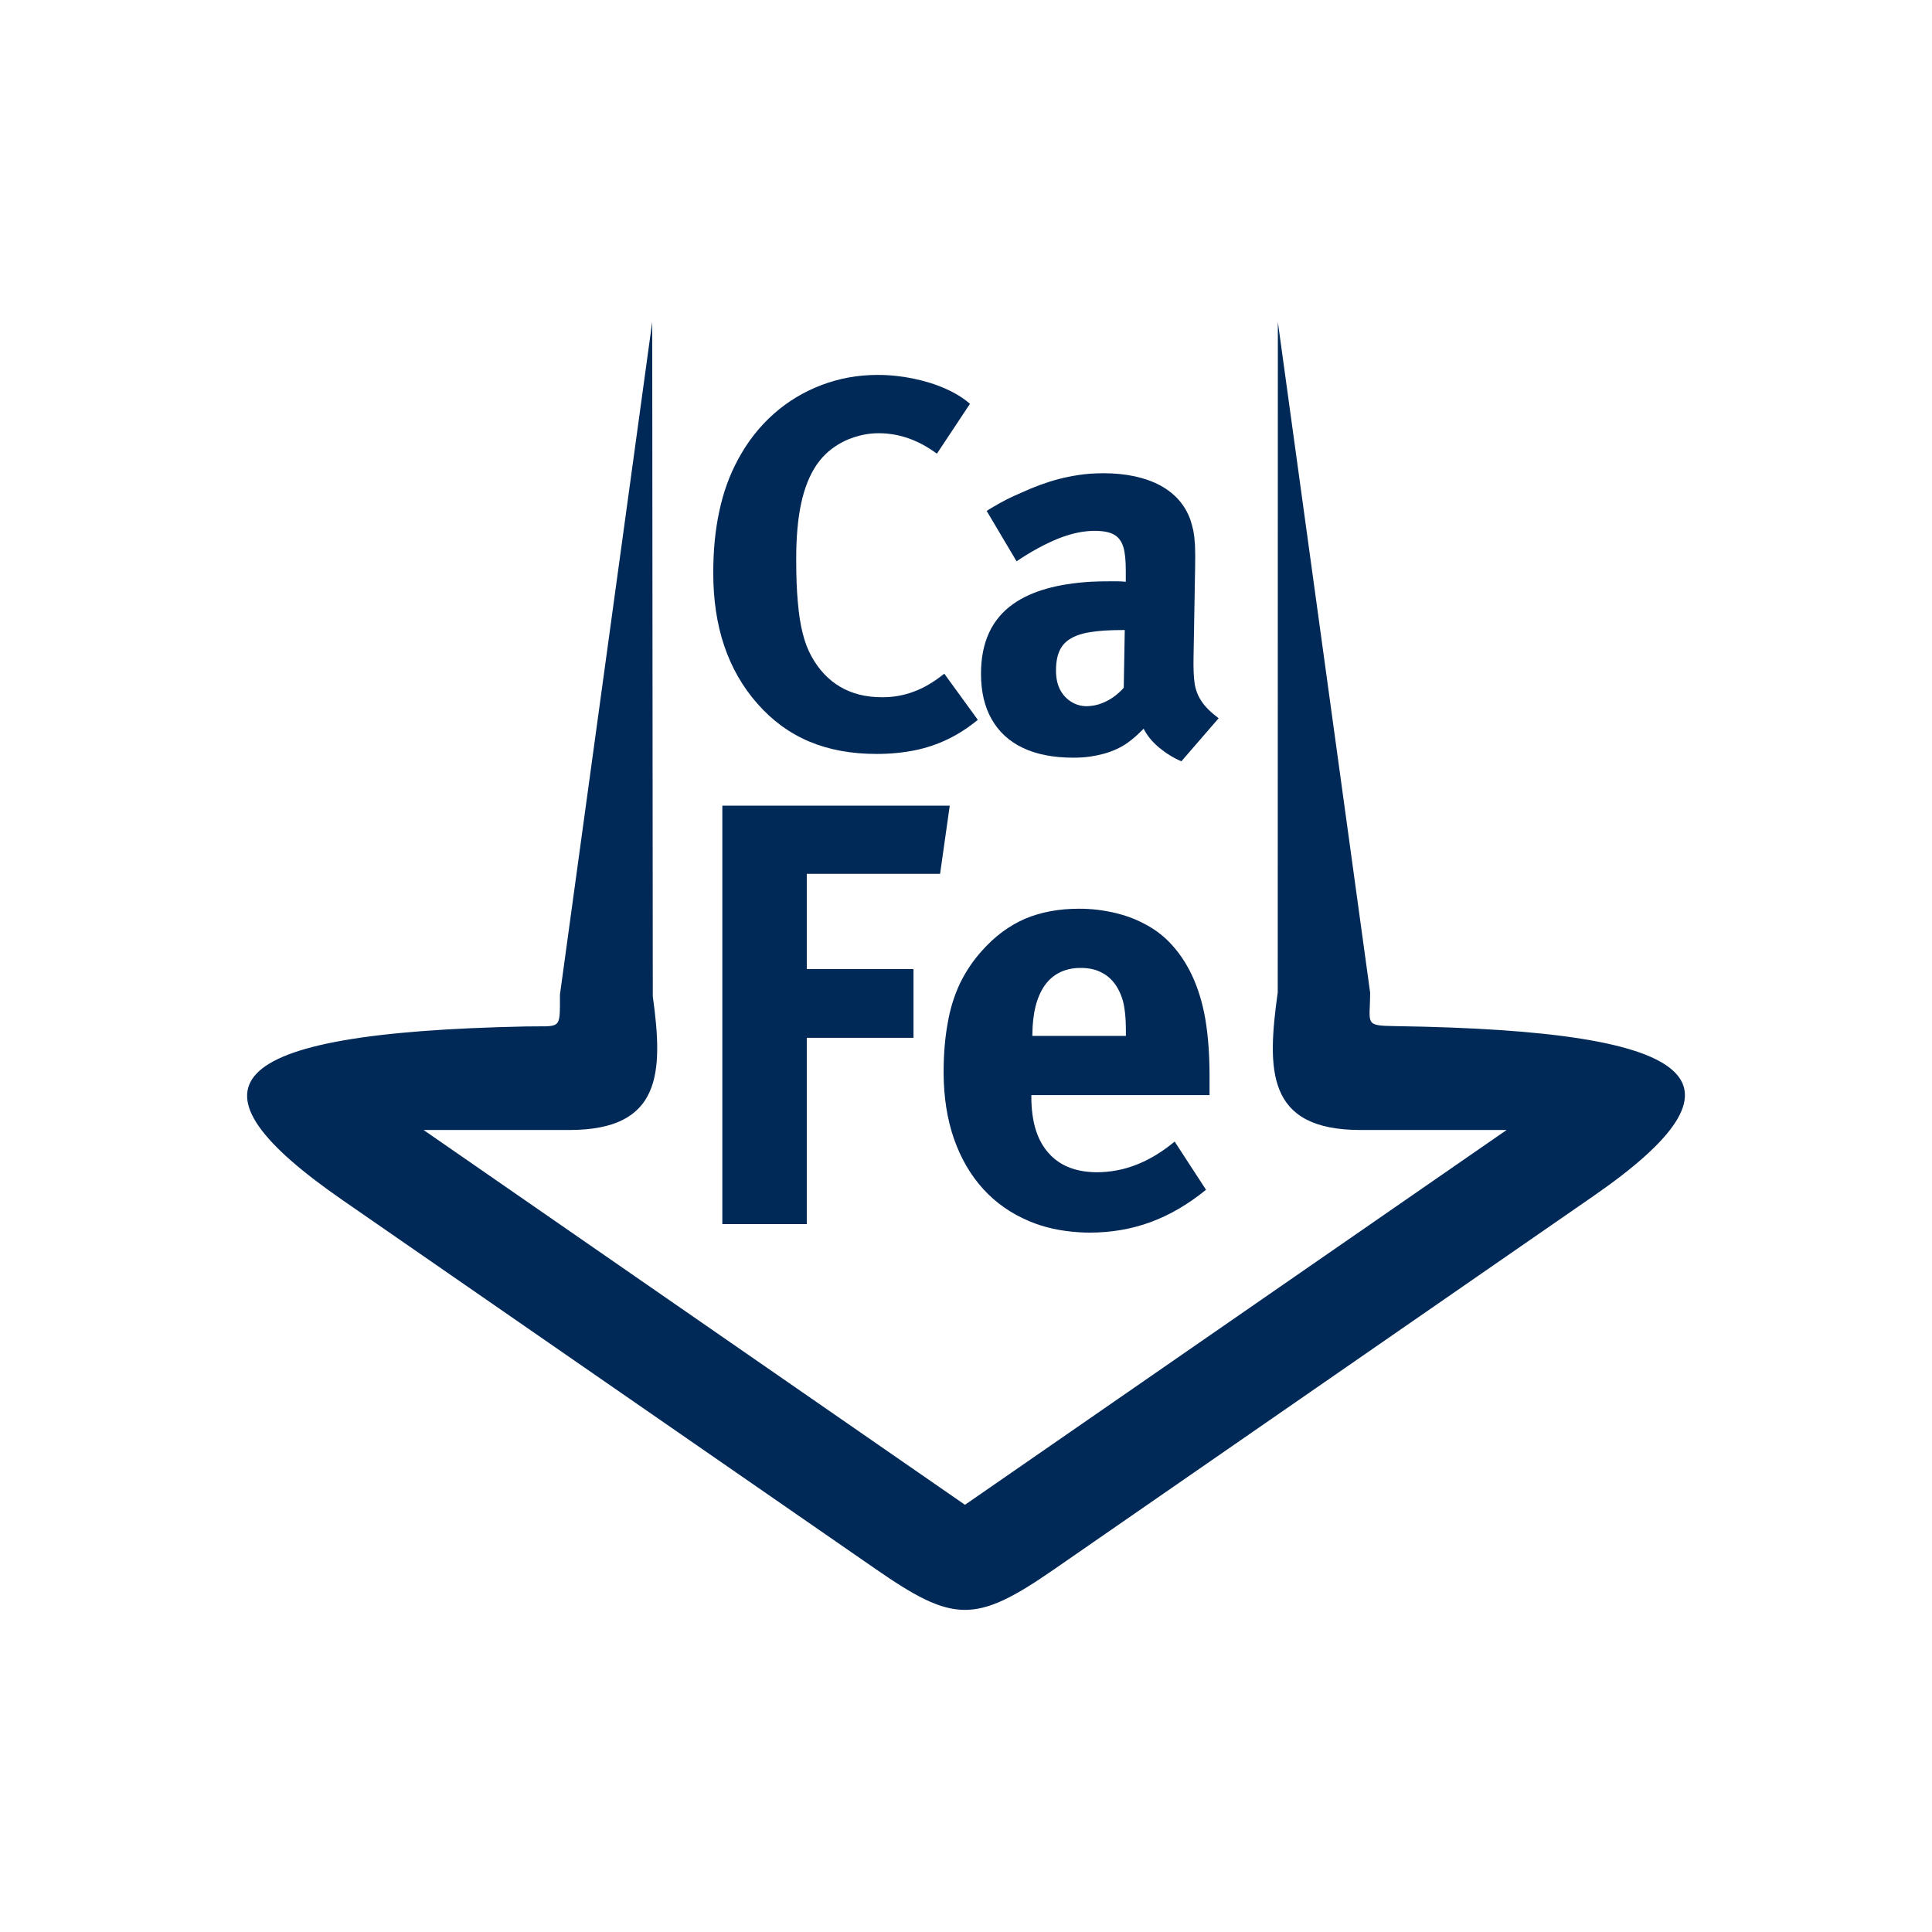 <?xml version="1.0" encoding="utf-8"?>
<!-- Generator: Adobe Illustrator 14.0.0, SVG Export Plug-In . SVG Version: 6.00 Build 43363)  -->
<!DOCTYPE svg PUBLIC "-//W3C//DTD SVG 1.1//EN" "http://www.w3.org/Graphics/SVG/1.1/DTD/svg11.dtd">
<svg version="1.1" id="Слой_1" xmlns="http://www.w3.org/2000/svg" xmlns:xlink="http://www.w3.org/1999/xlink" x="0px" y="0px"
	 width="17px" height="17px" viewBox="0 0 17 17" enable-background="new 0 0 17 17" xml:space="preserve">
<g>
	<path fill="#002957" d="M9.495,9.636h1.148V9.472c0-0.188-0.012-0.356-0.037-0.504c-0.025-0.146-0.066-0.277-0.119-0.389
		s-0.121-0.211-0.204-0.295c-0.06-0.06-0.131-0.113-0.213-0.155C9.988,8.085,9.899,8.053,9.803,8.031
		c-0.1-0.023-0.2-0.035-0.306-0.035H9.495c-0.179,0-0.338,0.03-0.477,0.089C8.879,8.146,8.754,8.238,8.643,8.363
		c-0.08,0.088-0.144,0.184-0.195,0.288c-0.05,0.105-0.087,0.222-0.109,0.351c-0.024,0.13-0.036,0.275-0.036,0.438
		c0.001,0.214,0.031,0.408,0.091,0.58c0.06,0.172,0.146,0.32,0.258,0.443c0.112,0.123,0.248,0.217,0.406,0.283
		c0.132,0.056,0.277,0.087,0.437,0.097c0.03,0.002,0.062,0.003,0.093,0.003c0.19,0,0.37-0.031,0.538-0.093s0.33-0.157,0.486-0.284
		l-0.276-0.424c-0.109,0.09-0.22,0.158-0.335,0.203c-0.114,0.045-0.232,0.067-0.355,0.067c-0.053-0.001-0.104-0.006-0.15-0.016
		c-0.112-0.024-0.203-0.076-0.272-0.156c-0.1-0.113-0.148-0.276-0.149-0.487V9.636H9.495z M9.084,9.105
		c0.001-0.189,0.038-0.334,0.11-0.436c0.07-0.097,0.171-0.148,0.301-0.152l0.014,0c0.071,0,0.133,0.013,0.183,0.04
		c0.053,0.026,0.096,0.066,0.131,0.119c0.021,0.033,0.037,0.068,0.05,0.106s0.021,0.081,0.026,0.129
		c0.006,0.049,0.008,0.107,0.008,0.173v0.031H9.495H9.084V9.105z"/>
	<polygon fill="#002957" points="8.272,7.689 8.357,7.089 6.356,7.089 6.356,10.771 7.099,10.771 7.099,9.132 8.038,9.132 
		8.038,8.527 7.099,8.527 7.099,7.689 	"/>
	<path fill="#002957" d="M12.276,9.029c-0.277-0.004-0.22-0.017-0.22-0.295l-0.812-5.901l-0.001,5.899
		c-0.094,0.679-0.106,1.211,0.728,1.211h1.286l-4.766,3.298L3.727,9.943H5.01c0.813,0,0.827-0.505,0.734-1.176L5.739,2.833
		L4.927,8.752c0,0.323,0.013,0.273-0.302,0.28c-2.735,0.056-3.04,0.539-1.611,1.528l4.685,3.242c0.689,0.478,0.88,0.488,1.57,0.011
		l4.748-3.286C15.465,9.526,15.019,9.069,12.276,9.029z"/>
	<path fill="#002957" d="M9.836,5.115c-0.022,0-0.045,0-0.068,0c-0.061,0-0.118,0.001-0.173,0.004
		C9.303,5.137,9.077,5.201,8.917,5.313c-0.19,0.134-0.285,0.338-0.285,0.615c0,0.158,0.031,0.291,0.094,0.401
		S8.878,6.522,8.999,6.58c0.121,0.058,0.27,0.087,0.445,0.087c0.053,0,0.103-0.003,0.15-0.01c0.04-0.006,0.079-0.014,0.116-0.024
		c0.081-0.022,0.15-0.054,0.209-0.095C9.943,6.521,9.967,6.502,9.992,6.48c0.024-0.021,0.048-0.045,0.071-0.068
		c0.031,0.061,0.076,0.116,0.136,0.166c0.059,0.049,0.124,0.09,0.196,0.121l0.328-0.379c-0.068-0.051-0.119-0.101-0.15-0.149
		C10.54,6.123,10.52,6.069,10.511,6.01c-0.008-0.059-0.01-0.131-0.009-0.216l0.014-0.794c0.002-0.083,0.001-0.151-0.001-0.202
		c-0.003-0.051-0.008-0.093-0.014-0.126c-0.008-0.034-0.016-0.066-0.026-0.097c-0.047-0.132-0.137-0.234-0.267-0.304
		c-0.131-0.07-0.296-0.106-0.496-0.107c-0.039,0-0.078,0.002-0.117,0.004c-0.067,0.005-0.134,0.015-0.2,0.029
		C9.29,4.218,9.181,4.253,9.065,4.301C9.012,4.324,8.962,4.346,8.92,4.365S8.837,4.405,8.8,4.426
		c-0.038,0.021-0.077,0.043-0.118,0.07l0.263,0.443c0.127-0.086,0.248-0.151,0.362-0.198C9.409,4.7,9.505,4.677,9.595,4.672
		c0.012-0.001,0.022-0.001,0.034-0.001c0.075,0,0.133,0.01,0.173,0.033c0.04,0.022,0.067,0.059,0.083,0.111
		C9.9,4.866,9.906,4.935,9.906,5.022v0.097C9.881,5.117,9.857,5.115,9.836,5.115z M9.888,6.052C9.841,6.104,9.79,6.144,9.734,6.171
		c-0.046,0.023-0.092,0.037-0.14,0.041c-0.01,0.001-0.02,0.002-0.03,0.002c-0.053,0-0.099-0.014-0.14-0.04S9.351,6.113,9.327,6.067
		c-0.023-0.046-0.035-0.1-0.035-0.163C9.291,5.811,9.309,5.738,9.346,5.686s0.099-0.089,0.184-0.111
		C9.55,5.57,9.571,5.565,9.595,5.562C9.669,5.55,9.761,5.544,9.869,5.544h0.028L9.888,6.052z"/>
	<path fill="#002957" d="M6.664,6.191c0.131,0.15,0.284,0.261,0.457,0.334c0.173,0.073,0.371,0.109,0.592,0.109
		c0.121,0,0.233-0.011,0.337-0.032c0.103-0.021,0.2-0.054,0.291-0.098c0.091-0.044,0.179-0.101,0.263-0.17L8.309,5.928
		C8.215,6.003,8.123,6.057,8.034,6.088C7.945,6.121,7.853,6.136,7.759,6.135c-0.139,0-0.261-0.03-0.365-0.091
		C7.29,5.983,7.205,5.893,7.14,5.775C7.108,5.717,7.082,5.649,7.063,5.572c-0.02-0.078-0.034-0.17-0.043-0.277
		C7.01,5.188,7.006,5.062,7.006,4.916c0-0.187,0.014-0.348,0.043-0.484c0.029-0.137,0.075-0.251,0.137-0.343
		c0.04-0.057,0.087-0.107,0.145-0.148c0.057-0.042,0.12-0.073,0.188-0.095c0.068-0.022,0.139-0.034,0.212-0.034
		c0.18,0,0.351,0.06,0.513,0.18l0.291-0.439c-0.06-0.052-0.132-0.096-0.218-0.134c-0.086-0.038-0.18-0.067-0.282-0.088
		C7.934,3.31,7.829,3.299,7.722,3.299c-0.173,0-0.338,0.03-0.493,0.089C7.074,3.447,6.933,3.531,6.808,3.642
		c-0.125,0.111-0.23,0.244-0.314,0.401C6.419,4.181,6.365,4.331,6.33,4.495C6.294,4.659,6.276,4.841,6.276,5.041
		c0,0.236,0.032,0.451,0.097,0.643C6.438,5.876,6.535,6.045,6.664,6.191z"/>
</g>
</svg>
